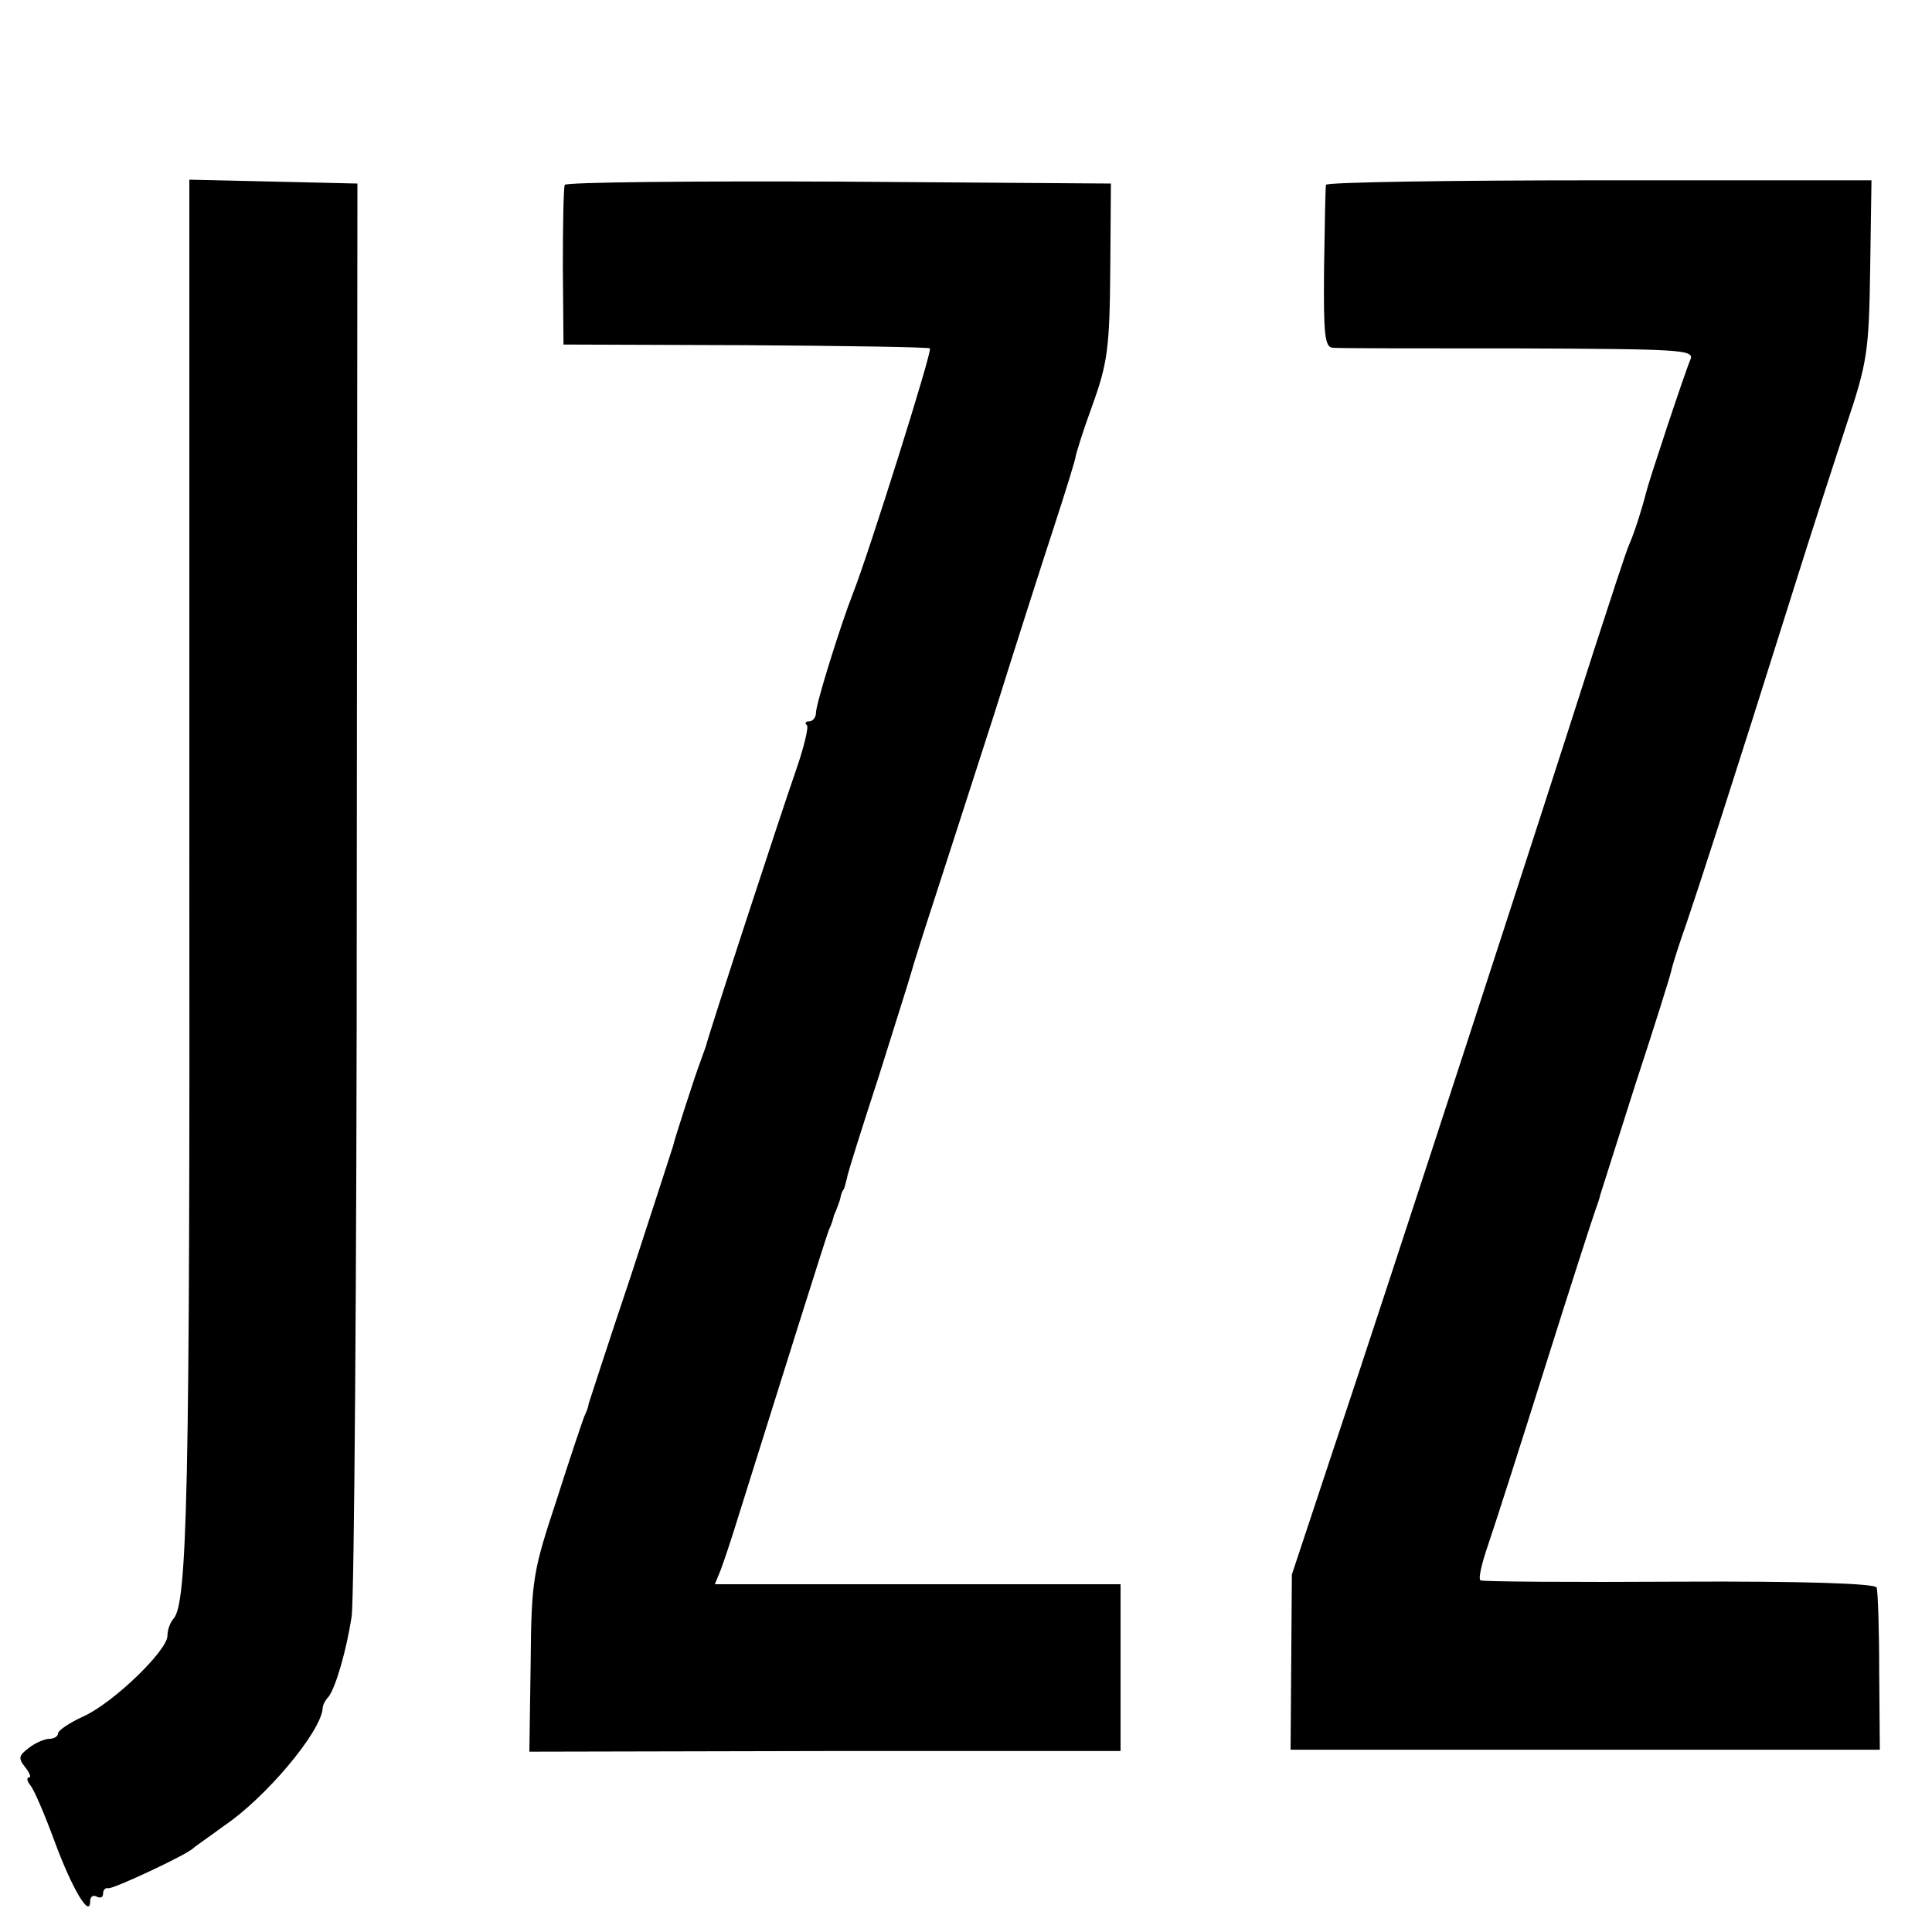 <?xml version="1.0" standalone="no"?>
<!DOCTYPE svg PUBLIC "-//W3C//DTD SVG 20010904//EN"
 "http://www.w3.org/TR/2001/REC-SVG-20010904/DTD/svg10.dtd">
<svg version="1.0" xmlns="http://www.w3.org/2000/svg"
 width="300pt" height="300pt" viewBox="0 0 300 300"
 preserveAspectRatio="xMidYMid meet">
<g transform="translate(0,300) scale(0.1,-0.1)"
fill="#000000" stroke="none">
<path d="M294 1673 c1 -992 -3 -1165 -25 -1187 -5 -6 -9 -17 -9 -26 0 -23 -84
-104 -130 -125 -22 -10 -40 -22 -40 -27 0 -4 -6 -8 -13 -8 -7 0 -22 -6 -32
-14 -16 -12 -17 -16 -6 -30 7 -9 10 -16 6 -16 -4 0 -3 -6 2 -12 6 -7 23 -47
38 -88 27 -73 55 -120 55 -92 0 7 5 10 10 7 6 -3 10 -1 10 4 0 6 3 10 8 9 7
-2 122 52 132 62 3 3 25 18 48 35 64 43 150 145 153 182 0 5 4 13 9 18 11 14
28 72 36 125 4 25 8 535 8 1135 l1 1090 -131 3 -130 3 0 -1048z"/>
<path d="M877 2713 c-2 -5 -3 -62 -3 -128 l1 -120 283 -1 c156 -1 285 -3 286
-5 4 -4 -95 -318 -119 -379 -20 -51 -58 -173 -58 -187 0 -7 -5 -13 -10 -13 -6
0 -8 -3 -4 -6 3 -3 -5 -36 -18 -73 -22 -63 -134 -405 -139 -426 -2 -5 -6 -17
-9 -25 -7 -18 -41 -123 -42 -130 -1 -3 -30 -93 -65 -200 -36 -107 -65 -197
-66 -200 0 -3 -3 -12 -7 -20 -3 -8 -23 -67 -43 -130 -36 -109 -39 -122 -40
-252 l-2 -138 459 1 459 0 0 129 0 130 -315 0 -315 0 9 22 c5 13 18 52 29 88
62 198 134 427 139 440 4 8 7 18 8 23 2 4 4 9 5 12 1 3 4 10 5 15 1 6 3 11 5
13 1 1 3 9 5 17 1 8 24 80 50 160 25 80 48 152 50 160 2 8 19 62 38 120 19 58
60 186 92 285 31 99 72 227 91 285 19 58 34 107 34 110 0 3 11 39 26 80 24 66
27 91 28 210 l1 135 -422 3 c-232 1 -423 -1 -426 -5z"/>
<path d="M2059 2713 c-1 -5 -2 -63 -3 -130 -1 -103 1 -123 14 -123 8 -1 138
-1 288 -1 251 -1 273 -2 267 -17 -8 -18 -65 -190 -69 -207 -6 -24 -18 -62 -26
-80 -5 -11 -29 -85 -55 -165 -81 -254 -315 -973 -411 -1260 l-58 -175 -1 -136
-1 -136 457 0 458 0 -1 121 c0 66 -2 125 -4 131 -3 6 -111 10 -307 9 -166 -1
-305 0 -308 2 -4 2 2 27 12 56 10 29 50 154 89 278 39 124 74 232 77 240 3 8
7 20 8 25 2 6 26 82 54 170 29 88 54 168 56 177 2 10 13 44 24 75 19 56 68
206 166 518 26 83 63 197 82 255 33 98 35 115 37 243 l2 137 -423 0 c-233 0
-424 -3 -424 -7z"/>
</g>
</svg>
